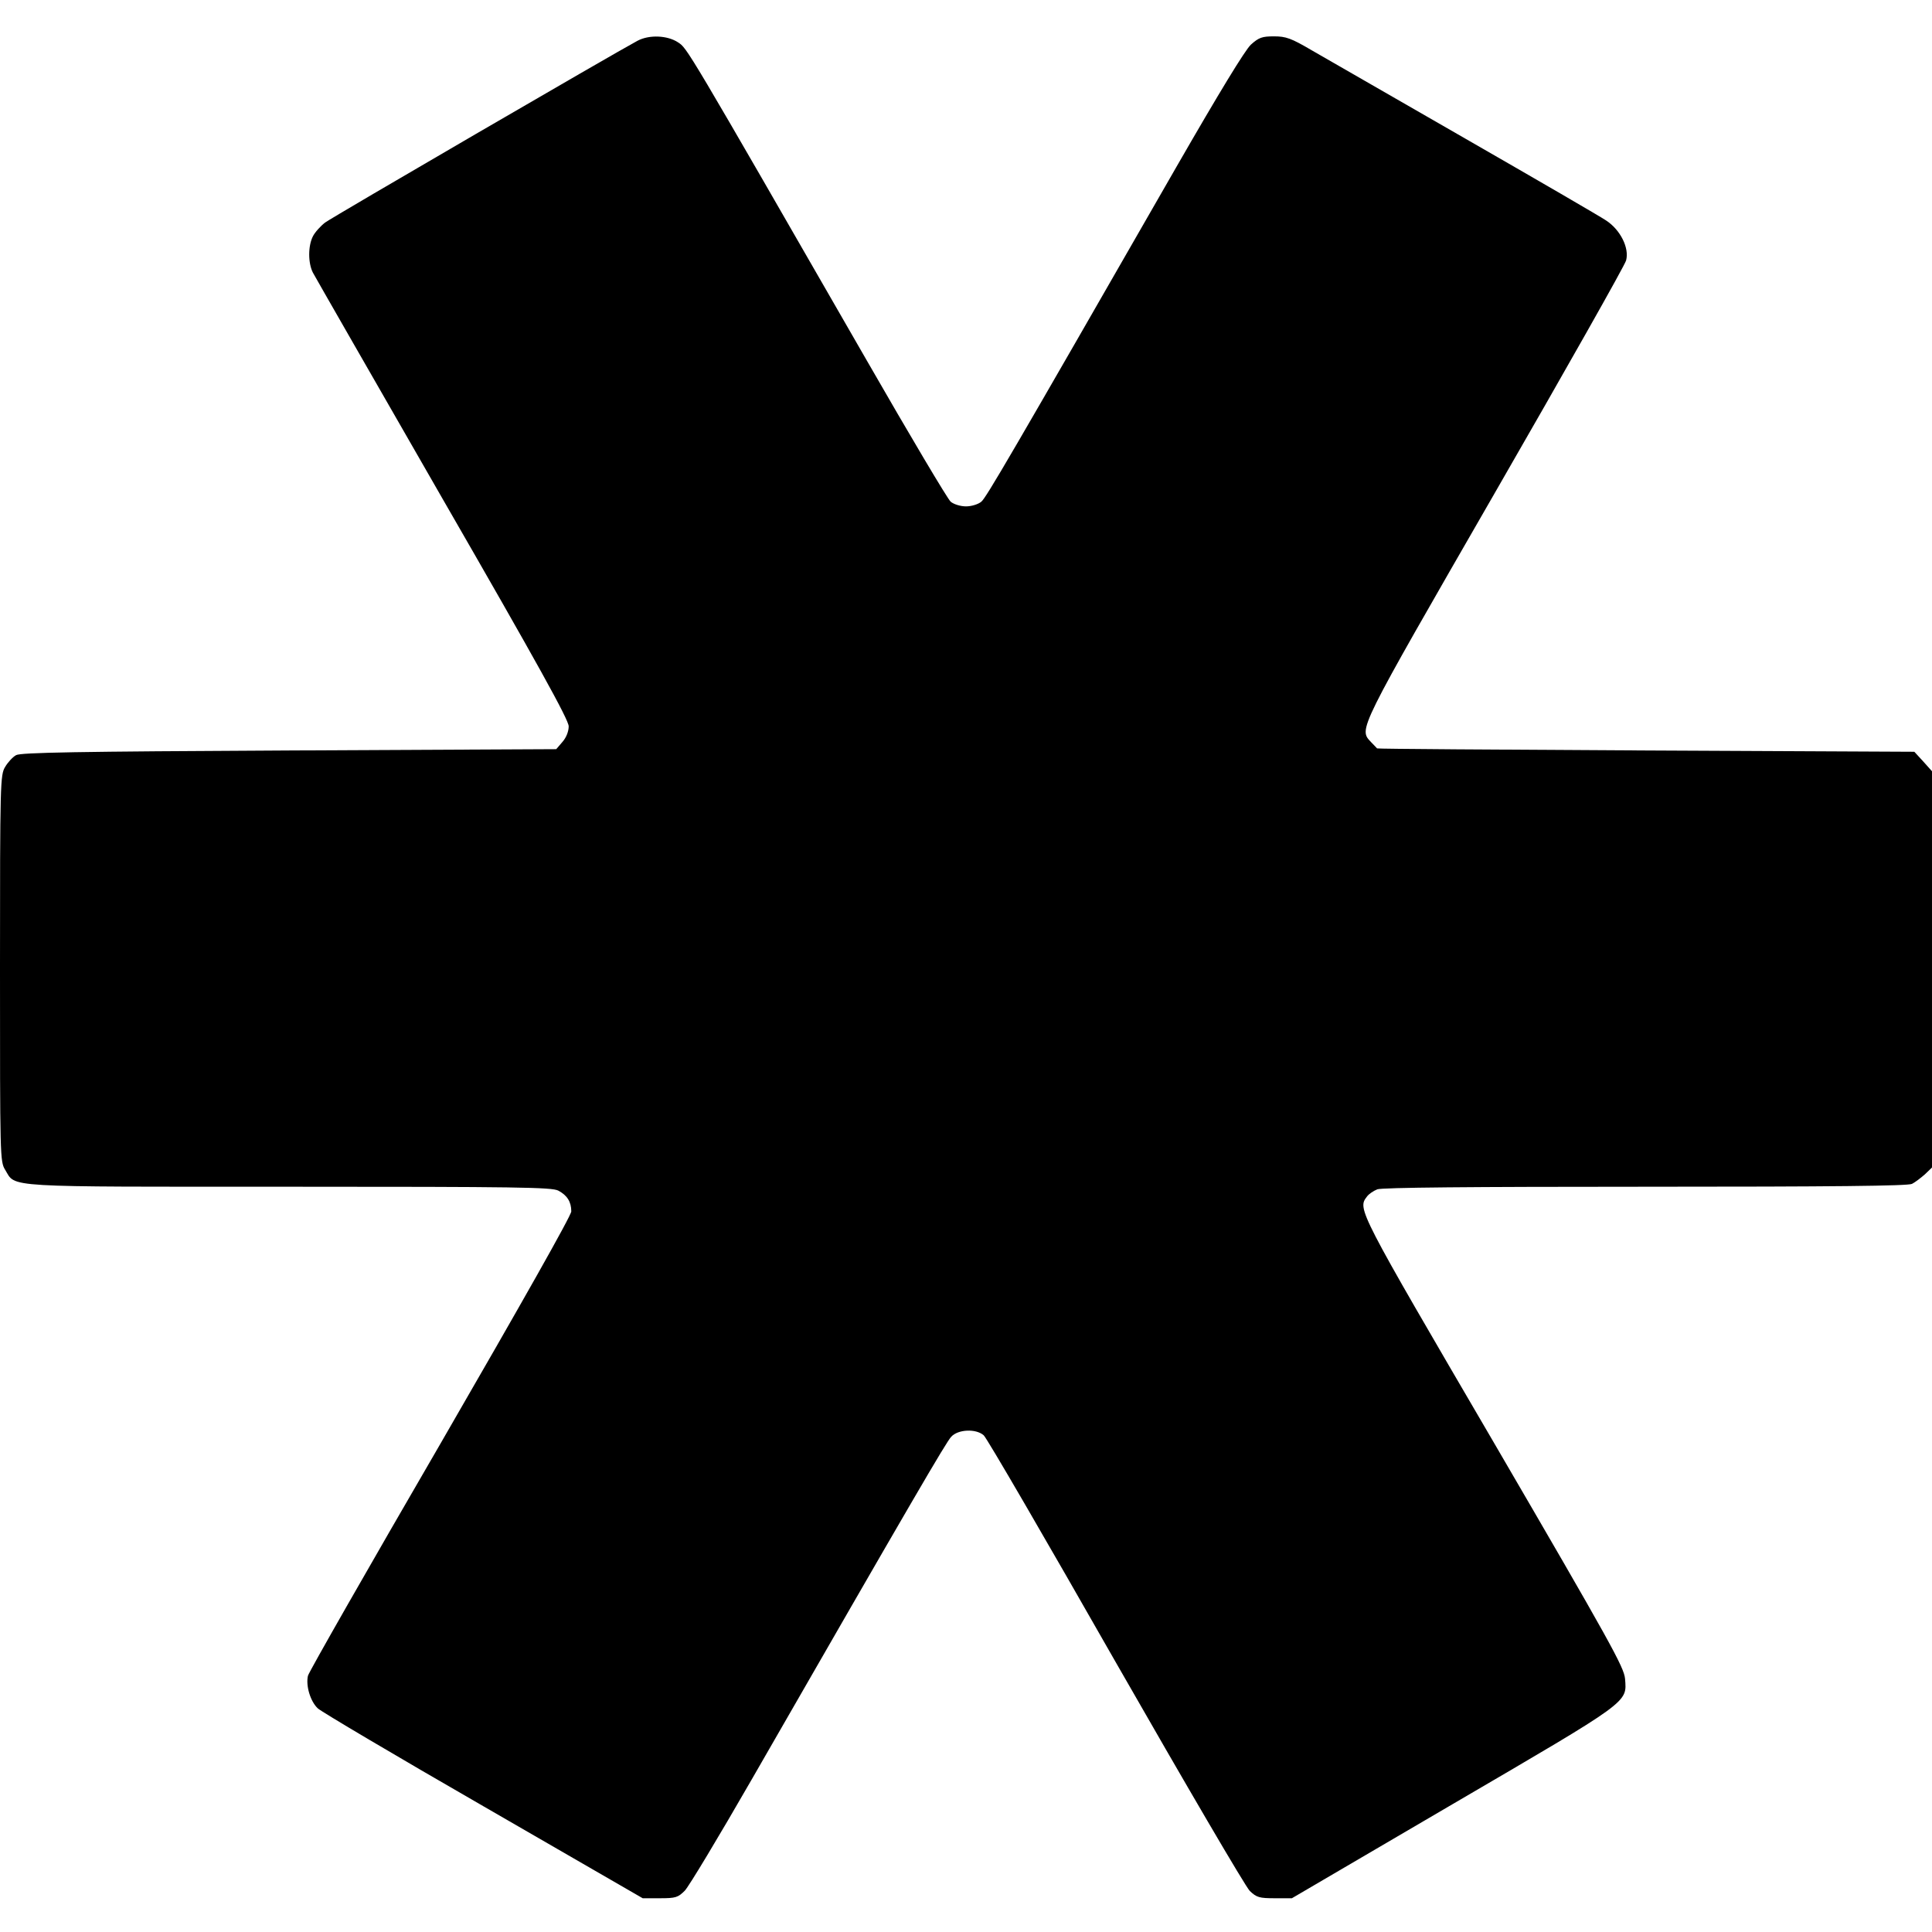 <?xml version="1.0" standalone="no"?>
<!DOCTYPE svg PUBLIC "-//W3C//DTD SVG 20010904//EN"
 "http://www.w3.org/TR/2001/REC-SVG-20010904/DTD/svg10.dtd">
<svg version="1.0" xmlns="http://www.w3.org/2000/svg"
 width="744pt" height="744pt" viewBox="0 0 744 744"
 preserveAspectRatio="xMidYMid meet">
<g transform="translate(0,744) scale(0.1,-0.1)"
fill="#000000" stroke="none">
<path d="M2455 7283 c-88 -47 -1175 -679 -1203 -700 -17 -13 -39 -37 -47 -53
-19 -37 -19 -103 0 -140 9 -17 234 -409 500 -872 366 -635 485 -850 485 -875
0 -19 -9 -43 -24 -60 l-24 -28 -1029 -5 c-823 -4 -1033 -8 -1051 -18 -13 -7
-32 -28 -42 -45 -19 -31 -20 -57 -20 -776 0 -728 0 -744 20 -776 42 -69 -21
-65 1095 -65 878 0 1010 -2 1035 -15 34 -18 50 -43 50 -80 0 -16 -192 -355
-503 -893 -277 -477 -507 -880 -511 -895 -9 -38 9 -99 38 -126 14 -13 301
-183 638 -377 l613 -354 67 0 c60 0 69 3 95 29 15 15 131 208 257 427 629
1094 750 1301 769 1321 26 29 95 32 125 6 12 -10 240 -403 508 -873 269 -470
501 -867 517 -882 26 -25 37 -28 96 -28 l66 0 620 363 c686 401 670 389 663
482 -4 45 -55 137 -506 911 -524 897 -525 898 -488 946 7 10 25 22 40 28 18 7
361 10 1032 10 724 0 1011 3 1027 11 12 6 34 23 50 37 l27 26 0 763 0 763 -34
38 -34 37 -1034 5 c-568 3 -1034 6 -1035 8 -1 1 -11 12 -23 24 -48 52 -57 33
476 959 273 474 501 877 506 896 13 48 -22 118 -77 154 -22 15 -265 156 -540
314 -275 158 -542 312 -593 341 -80 47 -100 54 -146 54 -45 0 -58 -4 -89 -32
-23 -22 -120 -181 -288 -473 -644 -1122 -731 -1271 -750 -1287 -12 -10 -38
-18 -59 -18 -21 0 -47 8 -59 18 -11 9 -156 253 -322 542 -704 1224 -692 1203
-728 1227 -41 27 -111 30 -156 6z"/>
</g>
</svg>
